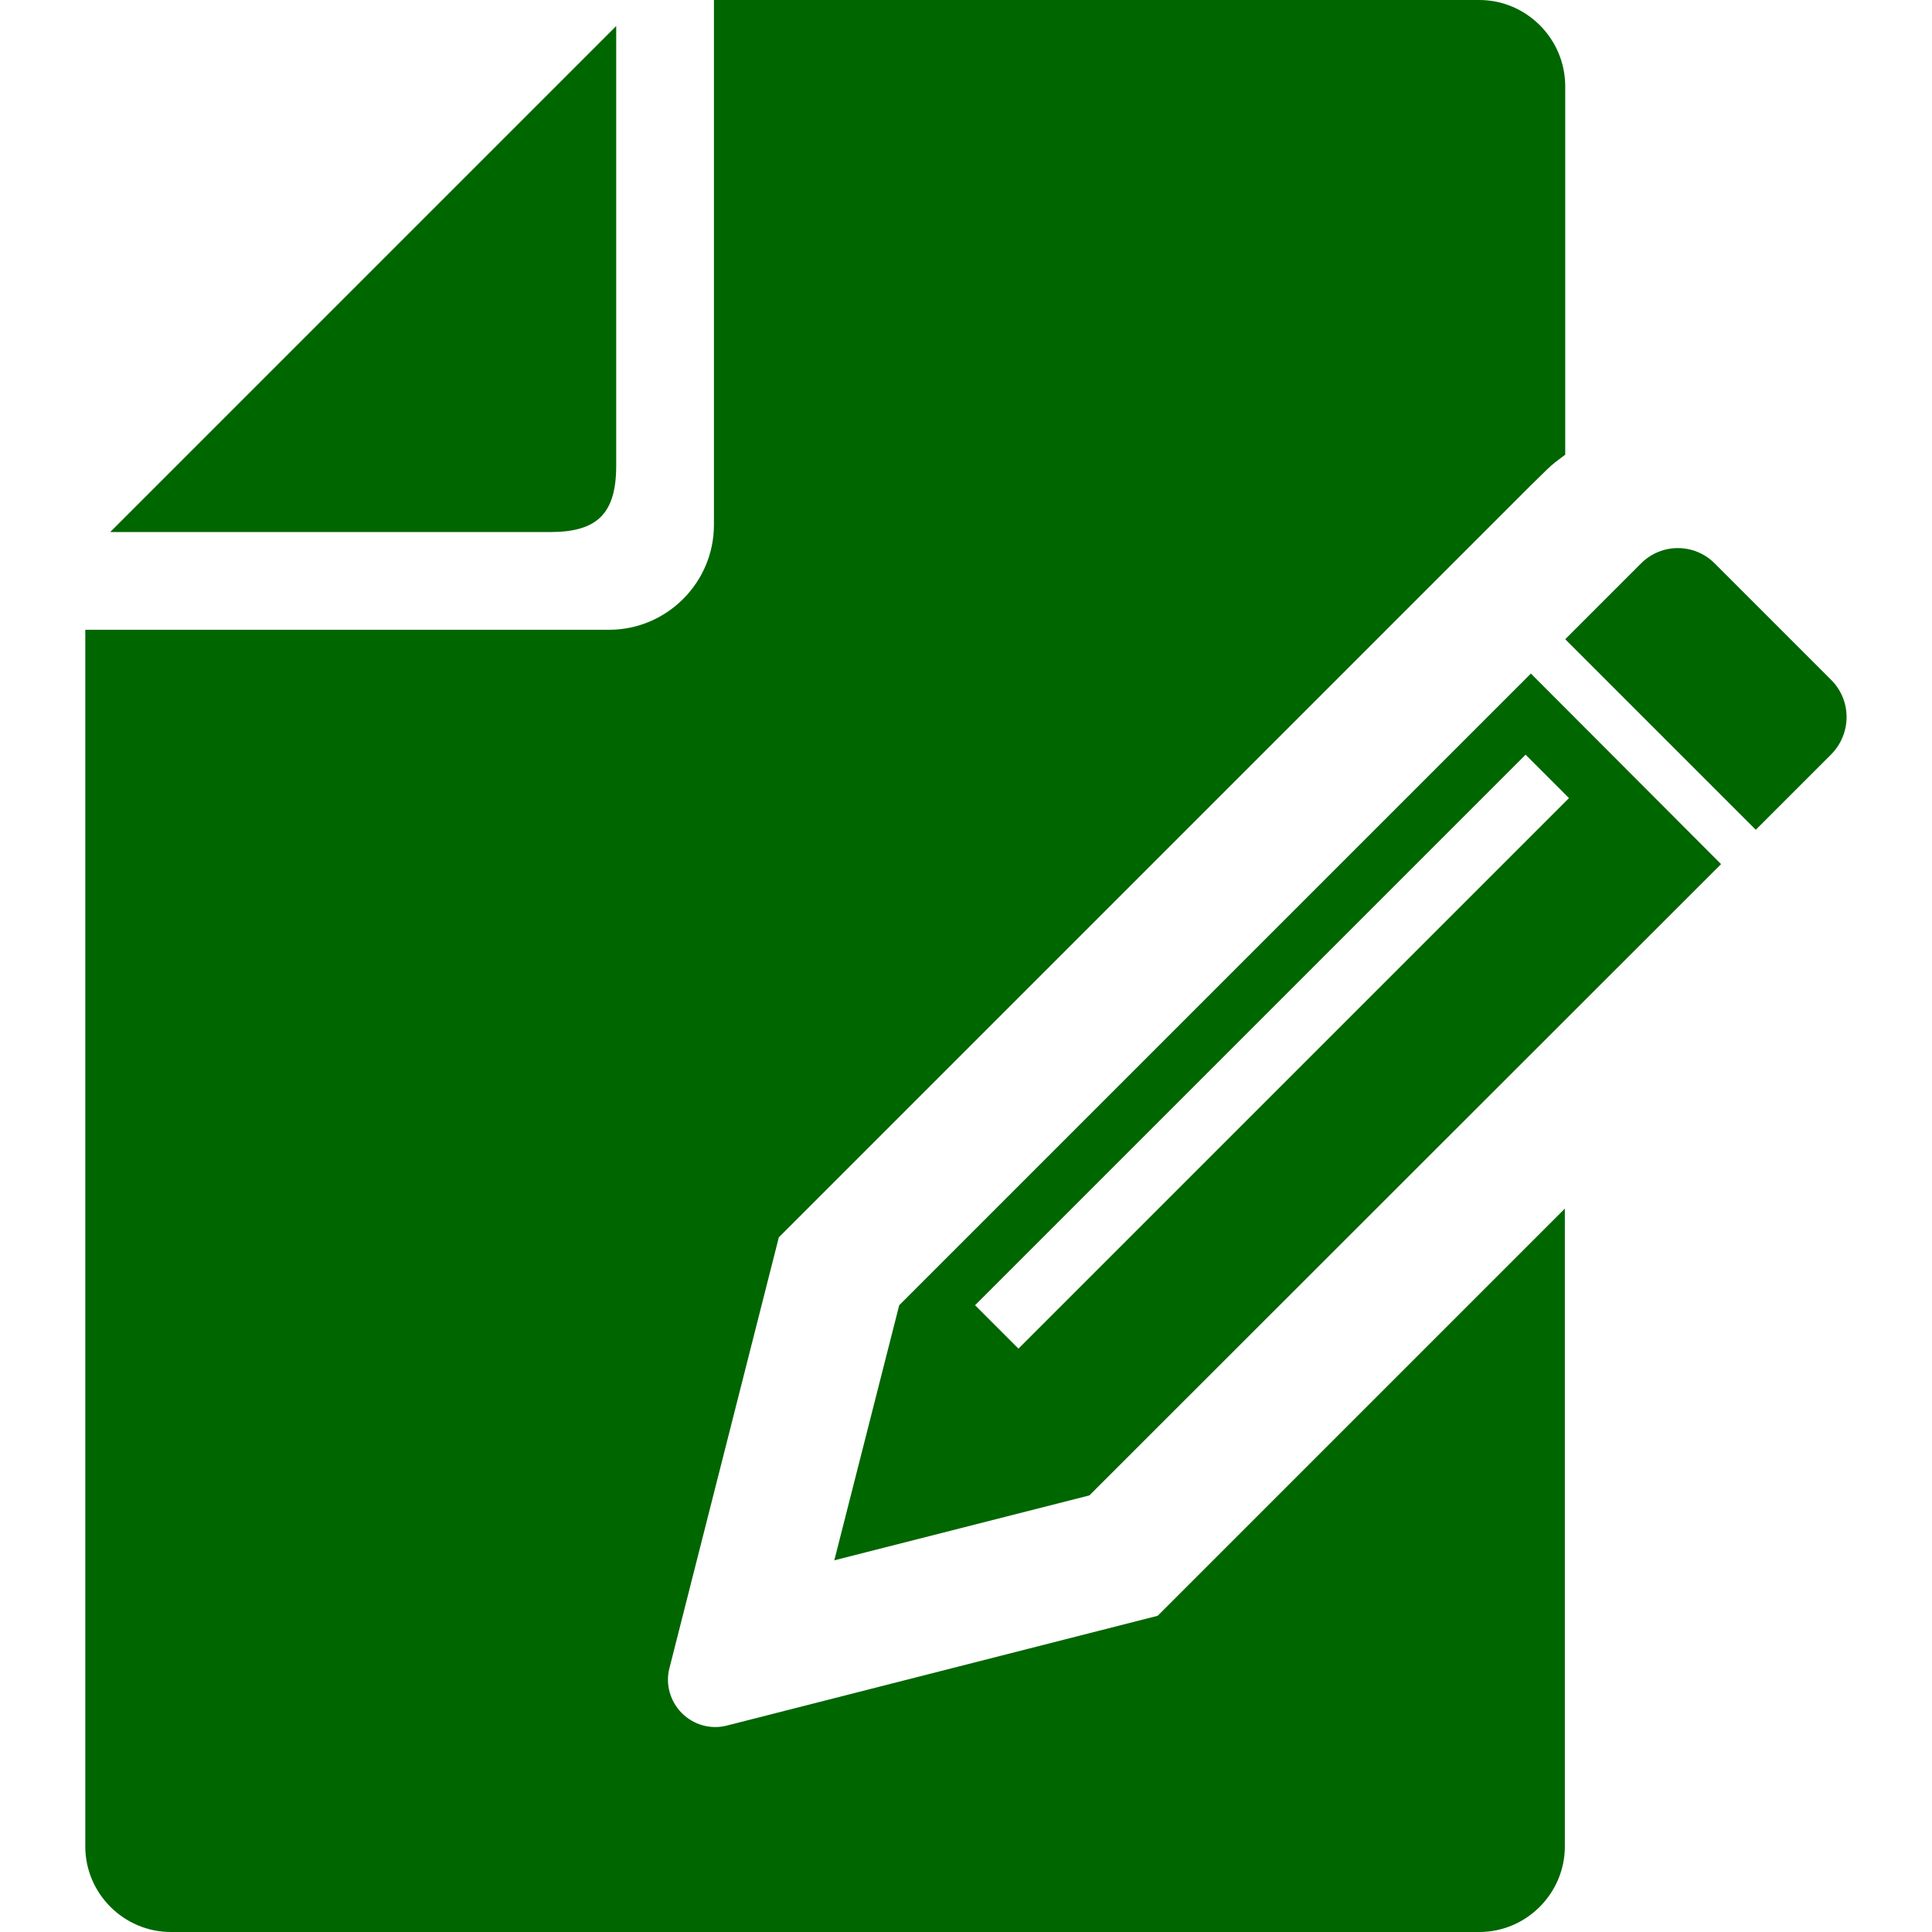 <?xml version="1.0" encoding="utf-8"?>
<!-- Generator: Adobe Illustrator 28.0.0, SVG Export Plug-In . SVG Version: 6.00 Build 0)  -->
<svg version="1.1" id="_x32_" xmlns="http://www.w3.org/2000/svg" xmlns:xlink="http://www.w3.org/1999/xlink" x="0px" y="0px"
	 viewBox="0 0 512 512" style="enable-background:new 0 0 512 512;" xml:space="preserve">
<style type="text/css">
	.st0{fill:#006600;}
</style>
<g>
	<path class="st0" d="M163.3,123.4V6.9L29.2,141h116.6C158.3,141,163.3,136.1,163.3,123.4z"/>
	<path class="st0" d="M485.3,180.2l-30.9-30.9c-5.4-5.4-14.1-5.4-19.5,0l-20.1,20.1l50.5,50.5l20.1-20.1
		C490.7,194.3,490.7,185.6,485.3,180.2z"/>
	<path class="st0" d="M192.6,457.3c-4.3,1.1-8.8-0.2-11.9-3.3s-4.4-7.7-3.3-11.9l29-114.2l158.5-158.5l12.7-12.7l28.1-28.1l4.3-4.2
		c1.5-1.5,3.2-2.7,4.8-3.9V22.7C414.7,10.2,404.5,0,392,0H189.2v139.1c0,15.3-12.5,27.8-27.8,27.8H22.6v322.4
		c0,12.5,10.2,22.7,22.7,22.7H392c12.5,0,22.7-10.2,22.7-22.7v-169L306.8,428.2L192.6,457.3z"/>
	<path class="st0" d="M238.3,345.9l-17.2,67.6l67.6-17.2L456.1,229l-50.4-50.5L238.3,345.9z M269.9,357.4l-11.5-11.5L404.3,200
		l11.5,11.5L269.9,357.4z"/>
</g>
</svg>
